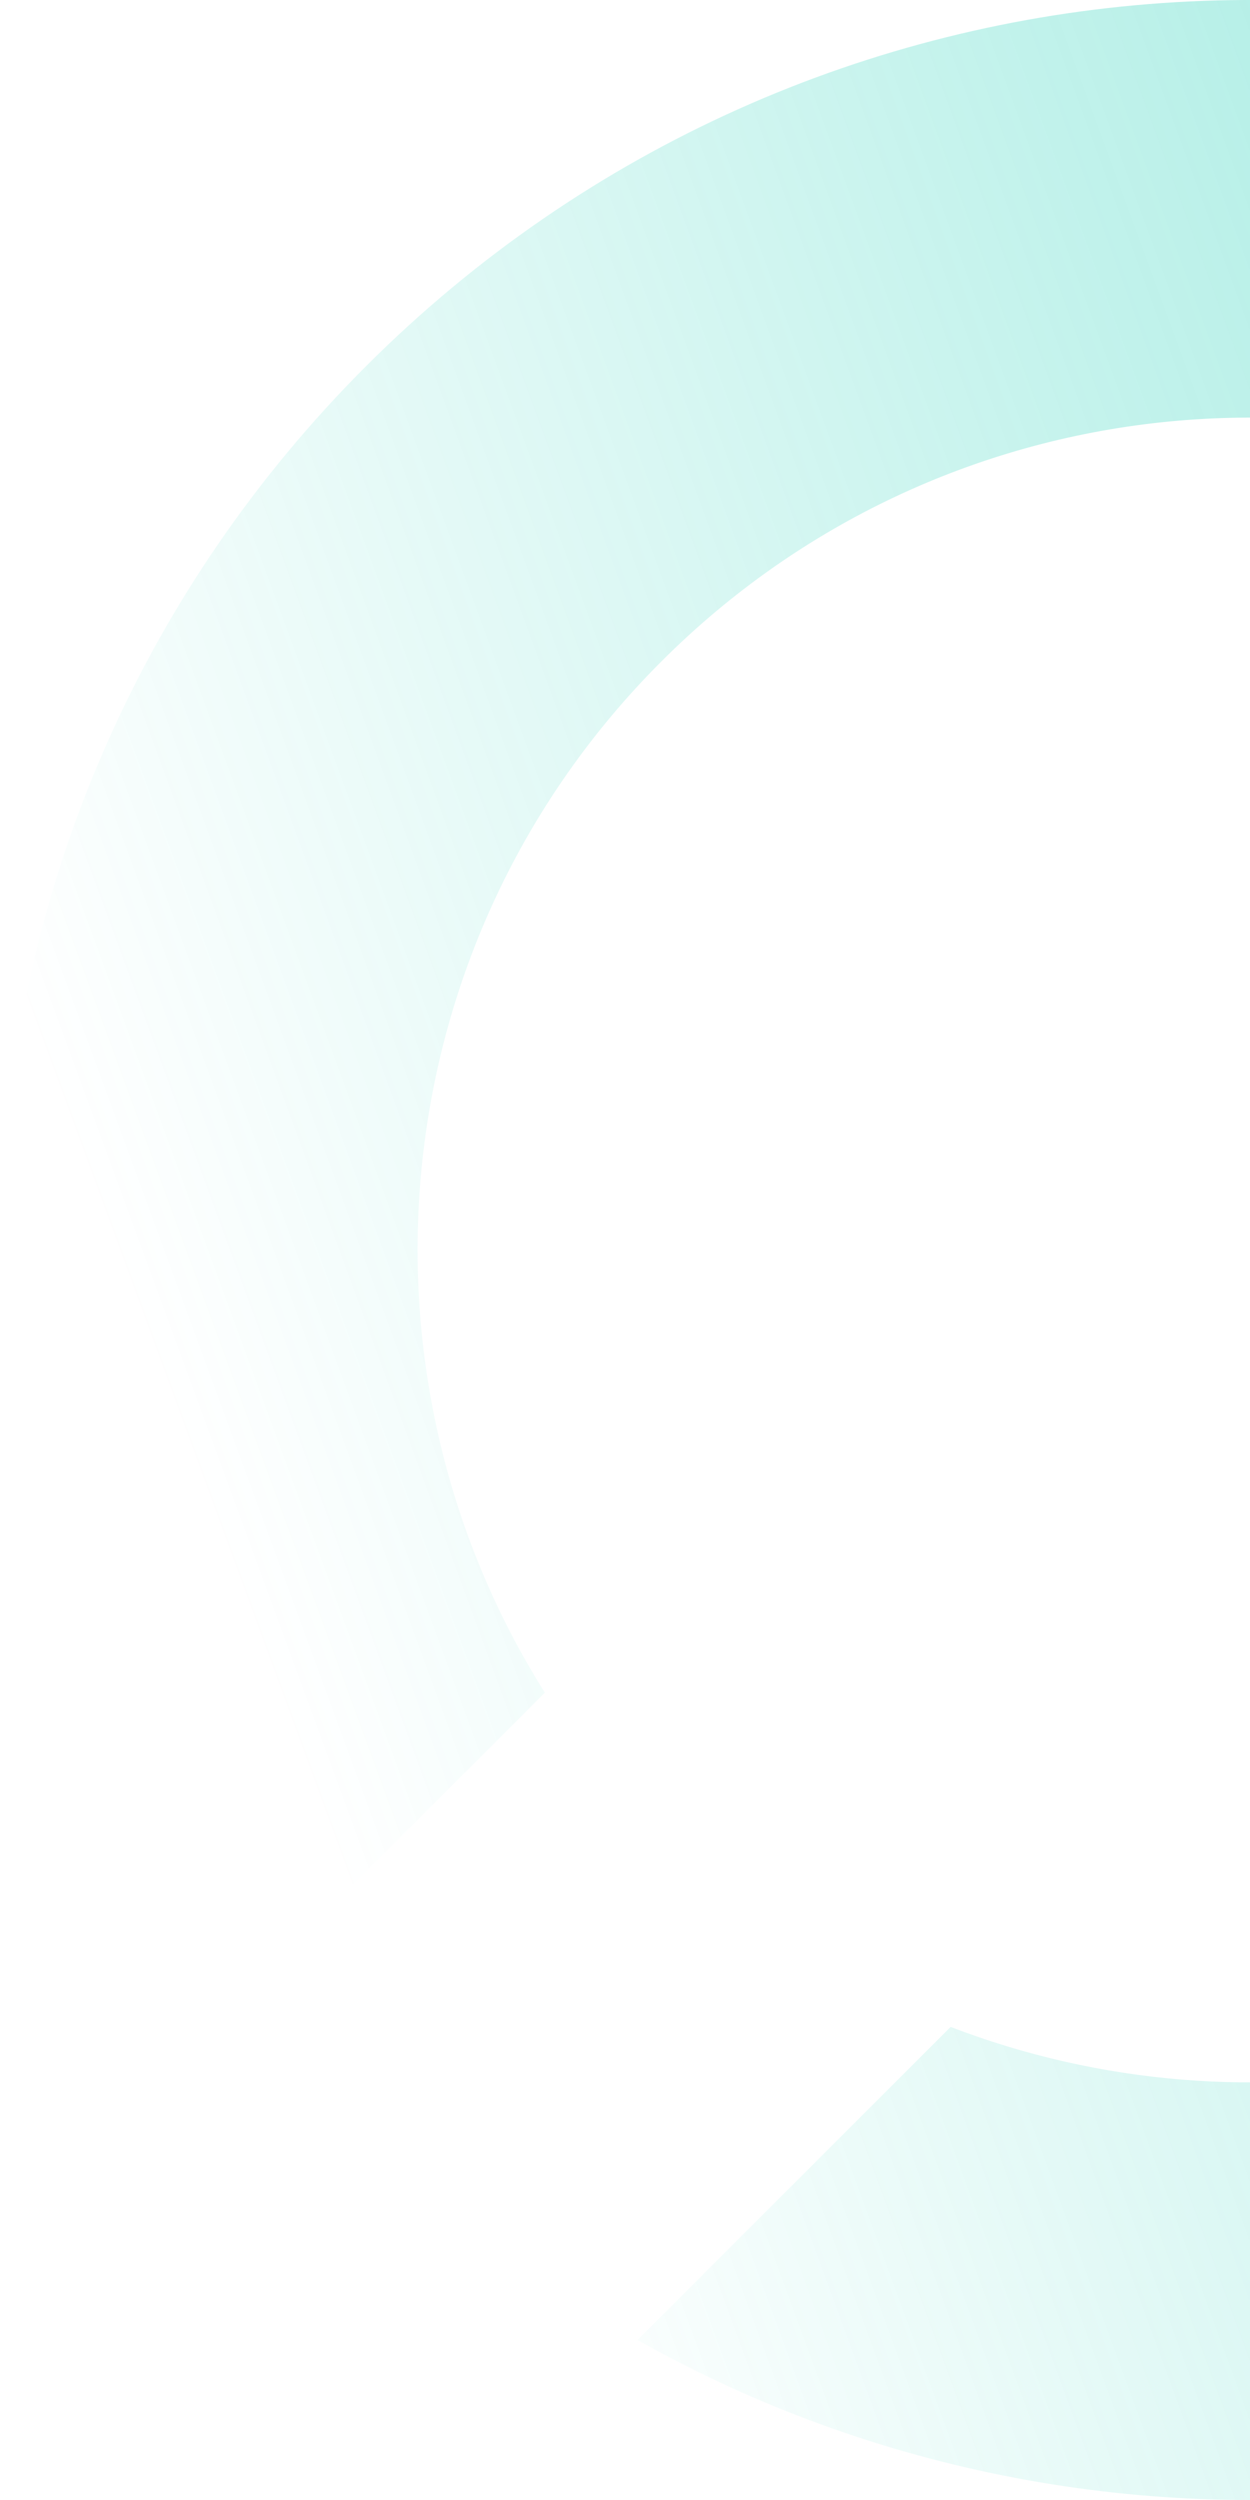 <?xml version="1.0" encoding="UTF-8"?>
<svg xmlns="http://www.w3.org/2000/svg" width="211" height="422" viewBox="0 0 211 422" fill="none">
  <g opacity="0.5">
    <path d="M336.415 41.282C253.818 -19.913 136.674 -13.073 61.8 61.8C-13.073 136.674 -19.913 253.818 41.282 336.415L91.973 285.723C57.832 231.448 64.389 158.904 111.647 111.646C158.904 64.389 231.448 57.832 285.723 91.973L336.415 41.282Z" fill="url(#paint0_linear_3_4644)"></path>
    <path d="M160.465 342.142C210.713 361.473 269.83 350.877 310.353 310.353C350.877 269.83 361.473 210.713 342.142 160.465L394.996 107.612C440.233 188.017 428.634 291.765 360.2 360.2C291.765 428.634 188.017 440.233 107.612 394.996L160.465 342.142Z" fill="url(#paint1_linear_3_4644)"></path>
  </g>
  <defs>
    <linearGradient id="paint0_linear_3_4644" x1="437.358" y1="66.157" x2="22.052" y2="218.369" gradientUnits="userSpaceOnUse">
      <stop stop-color="#01C9AD"></stop>
      <stop offset="1" stop-color="#01C9AD" stop-opacity="0"></stop>
    </linearGradient>
    <linearGradient id="paint1_linear_3_4644" x1="437.358" y1="66.157" x2="22.052" y2="218.369" gradientUnits="userSpaceOnUse">
      <stop stop-color="#01C9AD"></stop>
      <stop offset="1" stop-color="#01C9AD" stop-opacity="0"></stop>
    </linearGradient>
  </defs>
</svg>
